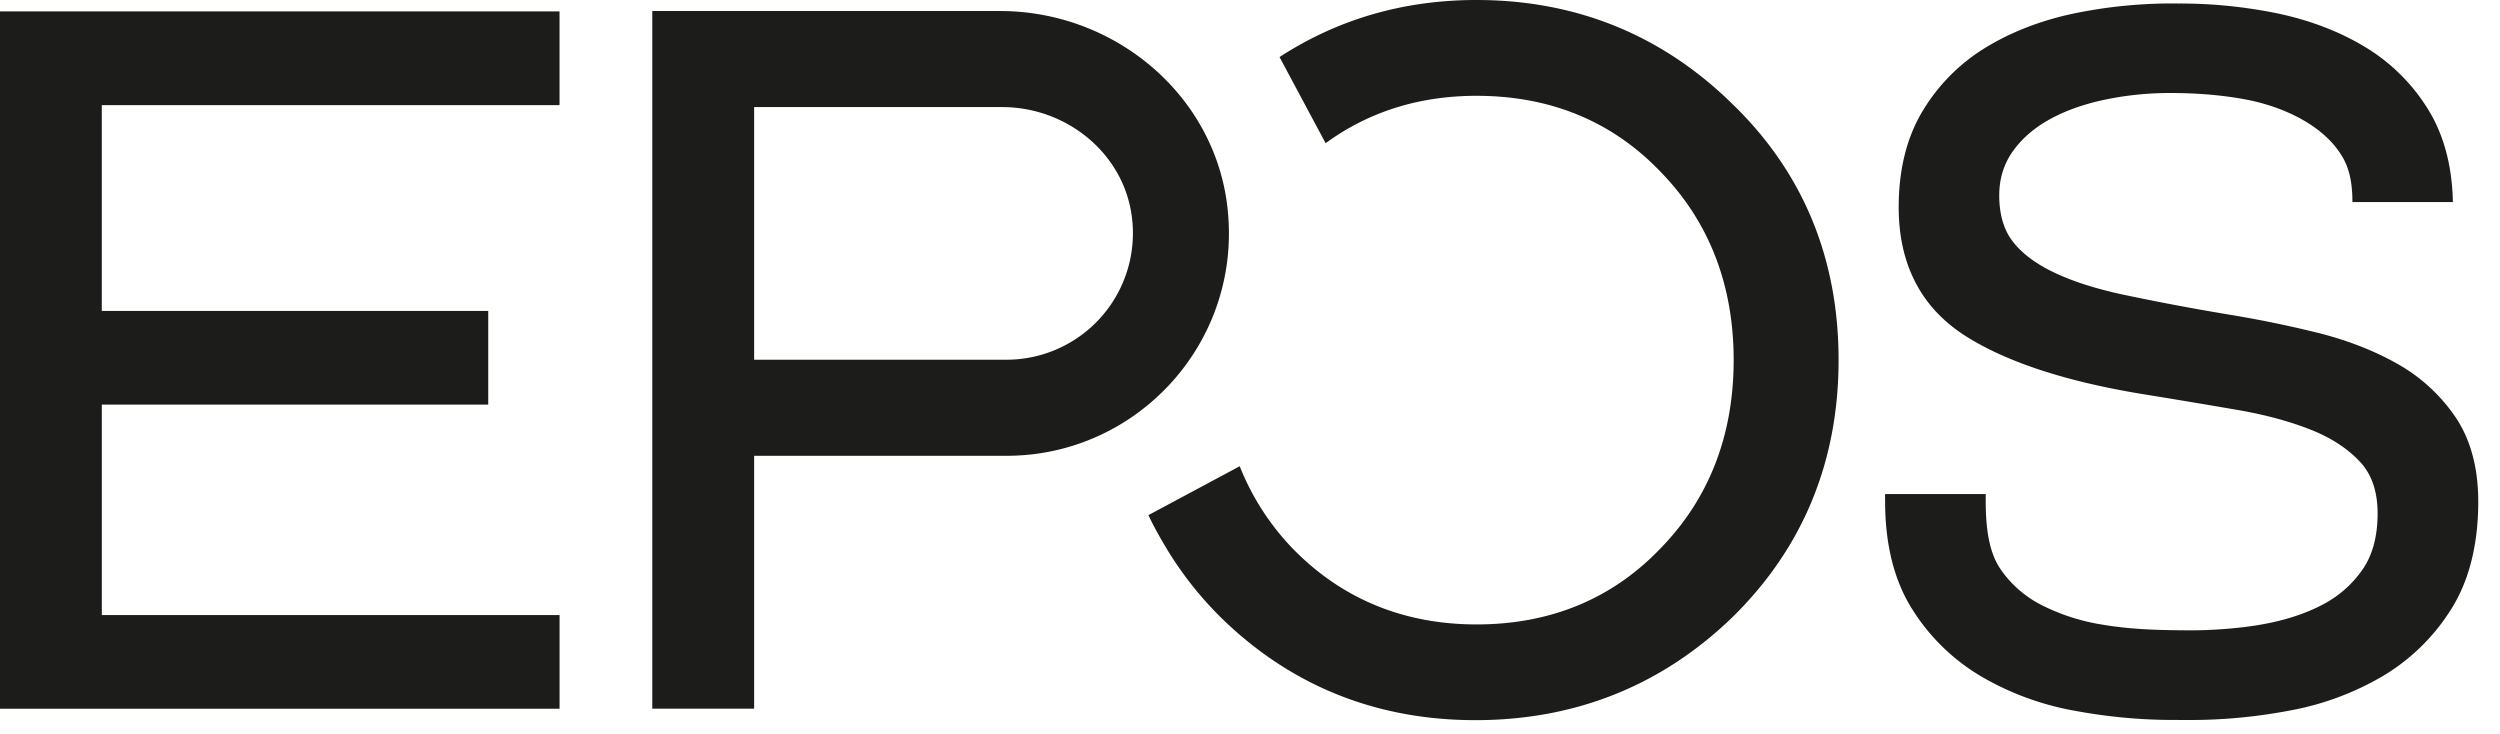 <svg id="logo-epos" viewBox="0 0 92 27" fill="none" xmlns="http://www.w3.org/2000/svg"><path d="M90.35 15.332a6.334 6.334 0 0 0-2.163-1.964c-.86-.481-1.845-.862-2.932-1.13a41.783 41.783 0 0 0-3.268-.668 89.122 89.122 0 0 1-3.835-.723c-1.061-.227-1.95-.515-2.641-.858-.657-.321-1.153-.71-1.477-1.15-.306-.417-.462-.974-.462-1.65 0-.575.15-1.092.442-1.536.306-.463.736-.86 1.277-1.183.561-.333 1.241-.592 2.021-.77a11.646 11.646 0 0 1 2.595-.277c.935 0 1.998.08 2.943.28 1.409.311 2.656.994 3.276 1.949.294.443.443.966.443 1.784h3.697c-.027-1.314-.326-2.454-.896-3.384a6.898 6.898 0 0 0-2.35-2.332c-.945-.568-2.028-.98-3.217-1.228a17.789 17.789 0 0 0-3.63-.363 17.813 17.813 0 0 0-3.834.363c-1.188.247-2.27.66-3.216 1.228a6.86 6.86 0 0 0-2.35 2.332c-.6.977-.901 2.179-.901 3.576 0 2.113.835 3.712 2.481 4.75 1.552.98 3.829 1.71 6.766 2.168 1.107.18 2.192.363 3.226.54 1.01.175 1.92.42 2.708.734.75.297 1.358.7 1.813 1.194.418.454.63 1.088.63 1.88 0 .84-.186 1.535-.555 2.066a4.075 4.075 0 0 1-1.51 1.312c-.65.336-1.398.568-2.221.712-.784.14-1.901.227-2.81.211-.843-.005-1.945-.021-3.039-.21a7.555 7.555 0 0 1-2.22-.713 4.074 4.074 0 0 1-1.512-1.312c-.368-.533-.554-1.296-.554-2.507v-.272h-3.703c-.004.089 0 .179 0 .272 0 1.576.332 2.907.99 3.953a7.469 7.469 0 0 0 2.536 2.48 10.417 10.417 0 0 0 3.409 1.262c1.193.224 2.39.34 3.557.346l.756.002c1.195 0 2.42-.116 3.645-.348a10.468 10.468 0 0 0 3.41-1.261 7.472 7.472 0 0 0 2.535-2.48c.657-1.046.99-2.376.99-3.954-.002-1.245-.286-2.296-.85-3.121ZM0 26.082h20.592v-3.447H3.747V14.89h14.22v-3.448H3.746V3.868h16.845V.42H0v25.663ZM45.173 7.655C44.707 3.477 41.008.406 36.804.406h-12.8v25.672h3.748v-9.305h9.29c4.821 0 8.68-4.19 8.13-9.118Zm-8.131 5.584h-9.29V3.941h9.129c2.362 0 4.47 1.692 4.771 4.036a4.657 4.657 0 0 1-4.61 5.261Z" fill="#1C1C1A"/><path d="M63.772 3.846C61.183 1.294 58.008 0 54.335 0c-2.698 0-5.121.716-7.248 2.1l1.696 3.17c1.581-1.156 3.44-1.744 5.555-1.744 2.71 0 4.98.934 6.752 2.777 1.798 1.832 2.709 4.172 2.709 6.947 0 2.78-.912 5.117-2.713 6.952-1.77 1.842-4.041 2.777-6.748 2.777-2.675 0-4.947-.934-6.753-2.778a9.307 9.307 0 0 1-1.895-2.876c-.024-.056-.045-.112-.068-.168l-3.361 1.8c.14.298.297.589.462.875a13.097 13.097 0 0 0 2.174 2.86c2.565 2.528 5.727 3.81 9.4 3.81 3.684 0 6.873-1.28 9.475-3.807 2.58-2.54 3.888-5.719 3.888-9.445.001-3.738-1.307-6.902-3.888-9.404Z" fill="#1C1C1A"/></svg>
